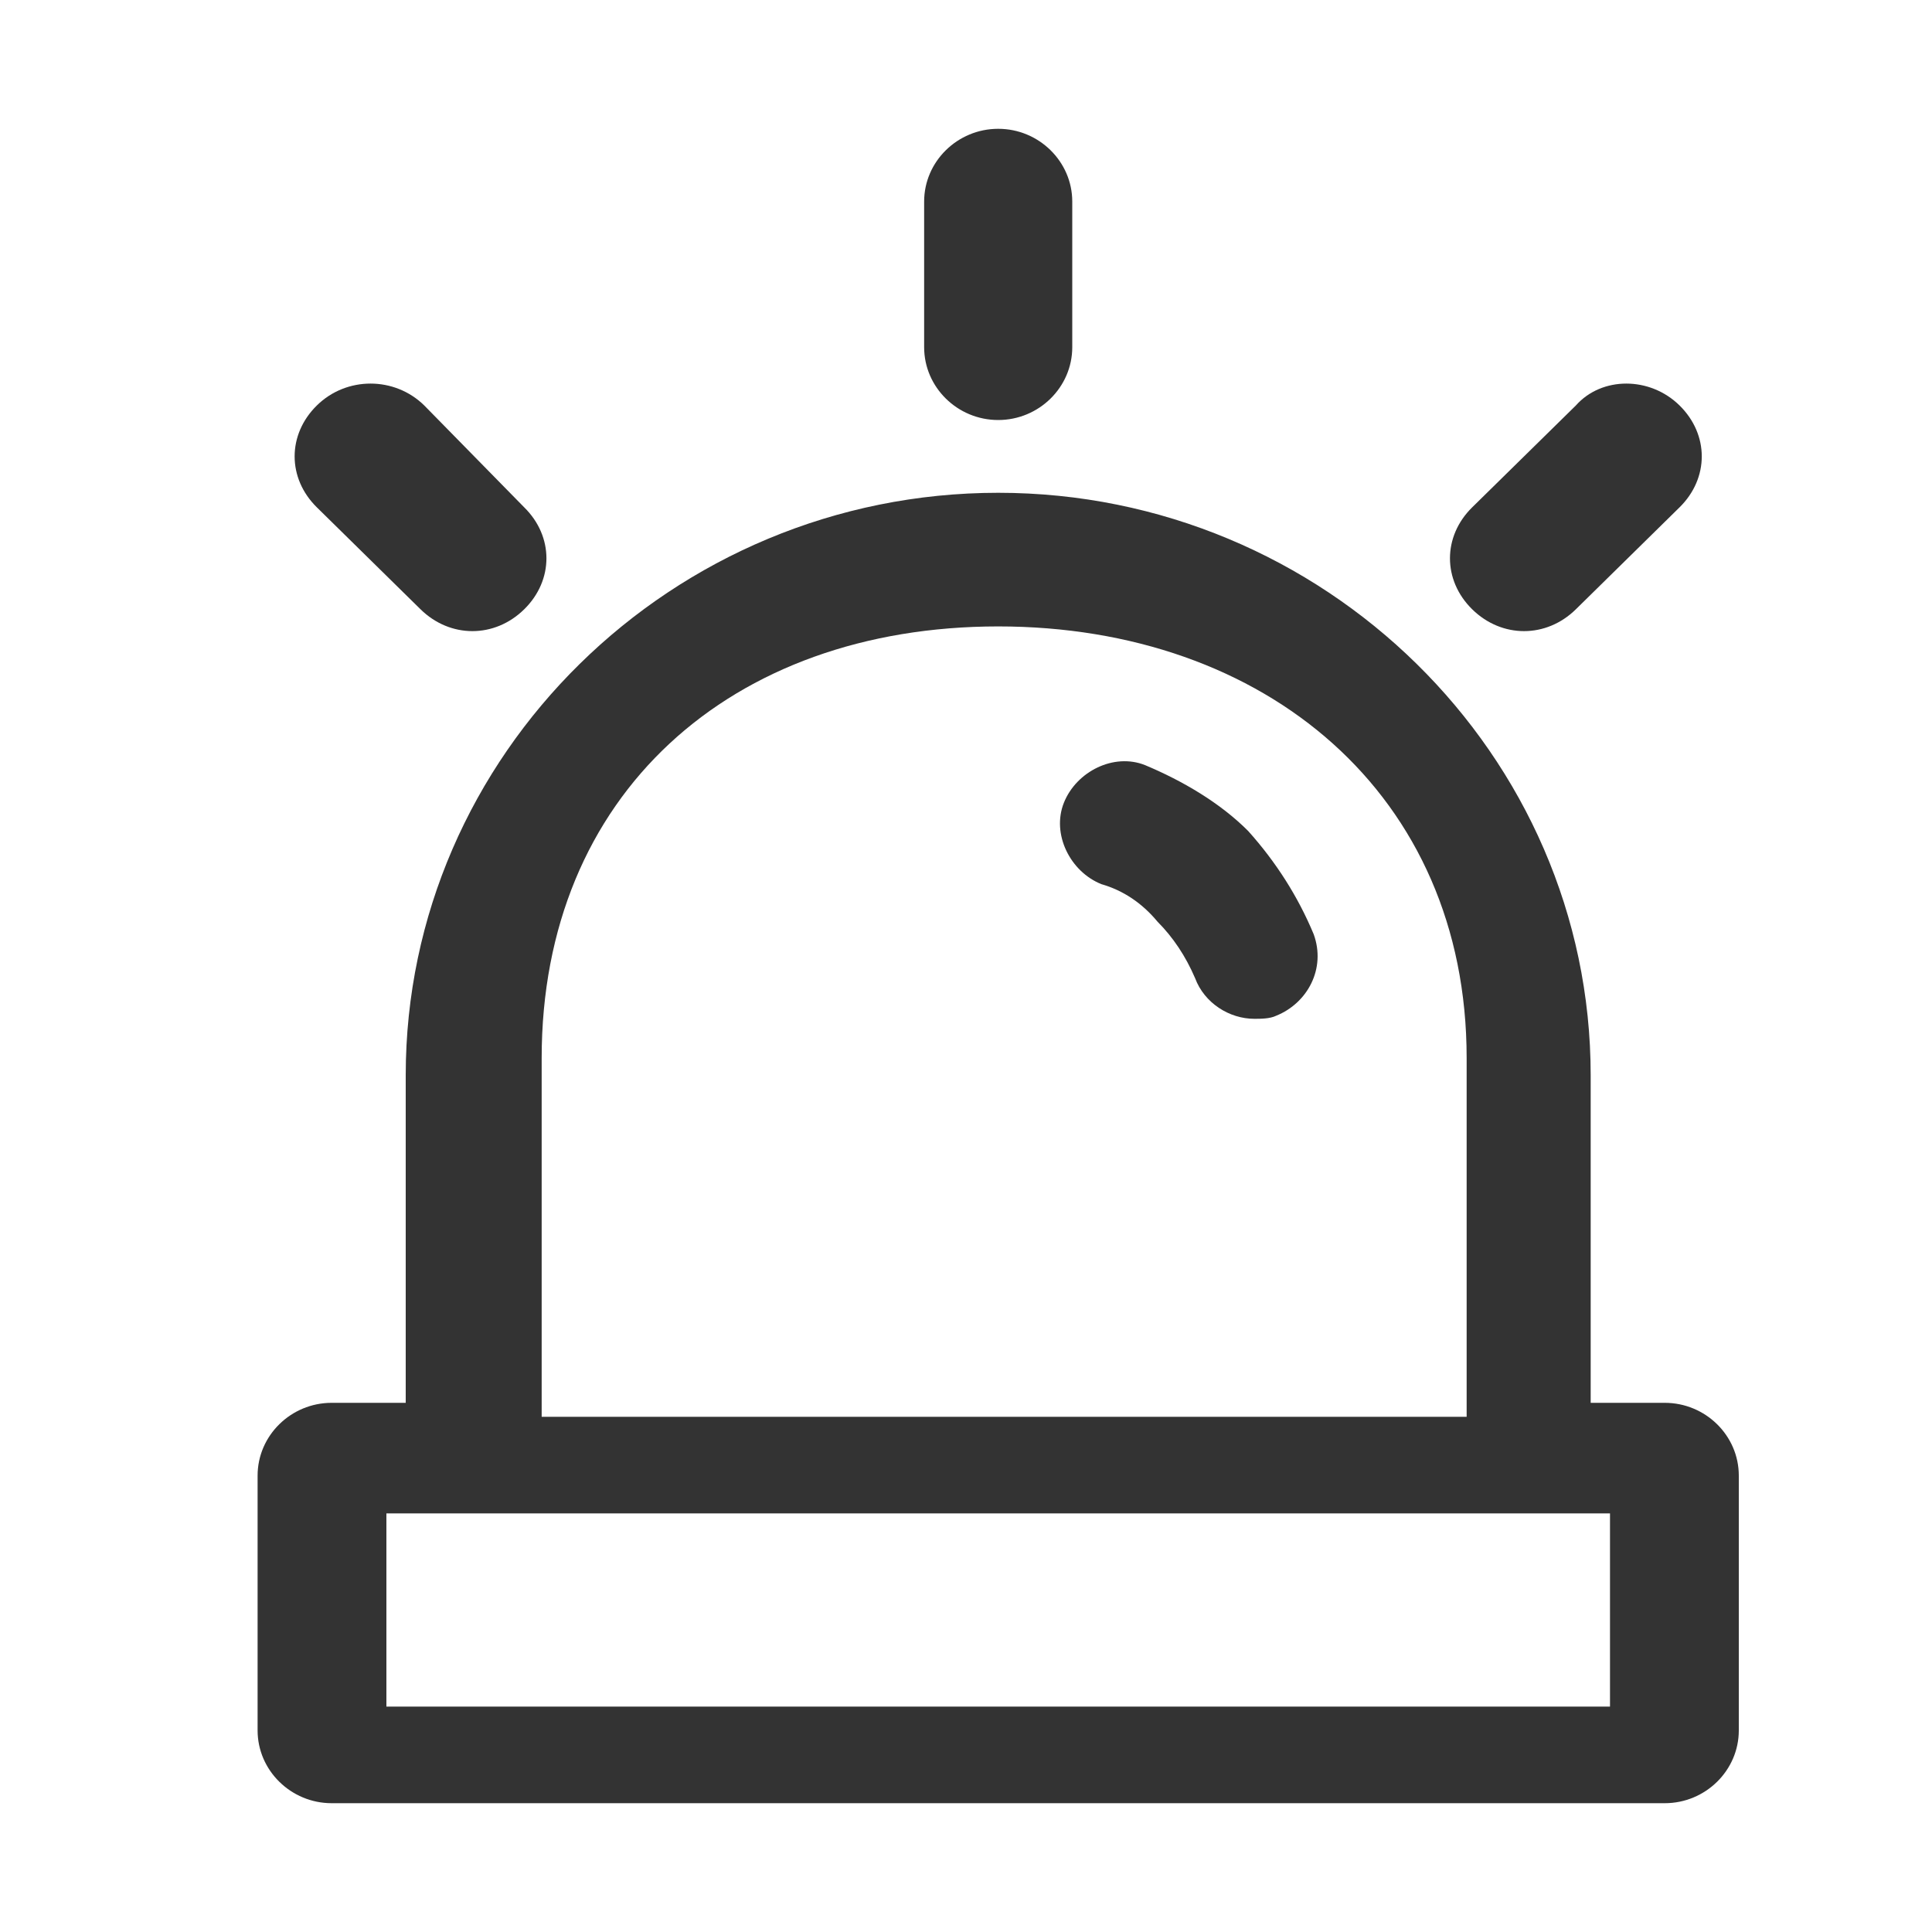 <?xml version="1.0" encoding="UTF-8"?>
<svg width="30px" height="30px" viewBox="0 0 30 30" version="1.1" xmlns="http://www.w3.org/2000/svg" xmlns:xlink="http://www.w3.org/1999/xlink">
    <title>icon_pdf2</title>
    <g id="改版" stroke="none" stroke-width="1" fill="none" fill-rule="evenodd">
        <g id="编组-6备份-8" transform="translate(-576, -553)" fill="#333333" fill-rule="nonzero">
            <g id="位图" transform="translate(0, 188)">
                <g id="编组-26" transform="translate(360, 294)">
                    <g id="Group-20-Copy" transform="translate(194, 58)">
                        <g id="alarm" transform="translate(22, 13)">
                            <path d="M4,22.913 C4,22.291 4.518,21.783 5.15,21.783 L6.3,21.783 L6.3,16.696 C6.3,11.722 10.44,7.652 15.5,7.652 C20.56,7.652 24.7,11.722 24.7,16.696 L24.7,21.783 L25.85,21.783 C26.483,21.783 27,22.291 27,22.913 L27,26.87 C27,27.491 26.483,28 25.85,28 L5.15,28 C4.518,28 4,27.491 4,26.87 L4,22.913 Z M6,23.5 L6,26.5 L25,26.5 L25,23.5 L6,23.5 Z M8.411,16.429 L8.411,22 L22.774,22 L22.774,16.429 C22.774,12.343 19.656,9.727 15.5,9.727 C11.344,9.727 8.411,12.343 8.411,16.429 Z M14.35,3.13 L14.35,5.391 C14.35,6.013 14.867,6.522 15.5,6.522 C16.133,6.522 16.65,6.013 16.65,5.391 L16.65,3.13 C16.65,2.509 16.133,2 15.5,2 C14.867,2 14.35,2.509 14.35,3.13 M4.92,6.296 C4.46,6.748 4.46,7.426 4.92,7.878 L6.53,9.461 C6.76,9.687 7.048,9.8 7.335,9.8 C7.623,9.8 7.91,9.687 8.14,9.461 C8.6,9.009 8.6,8.33 8.14,7.878 L6.588,6.296 C6.127,5.843 5.38,5.843 4.92,6.296 M24.47,6.296 L22.86,7.878 C22.4,8.33 22.4,9.009 22.86,9.461 C23.09,9.687 23.378,9.8 23.665,9.8 C23.953,9.8 24.24,9.687 24.47,9.461 L26.08,7.878 C26.54,7.426 26.54,6.748 26.08,6.296 C25.62,5.843 24.872,5.843 24.47,6.296" id="形状"></path>
                            <path d="M19.381,12.903 C18.944,12.465 18.363,12.125 17.781,11.881 C17.296,11.687 16.714,11.979 16.52,12.465 C16.326,12.951 16.617,13.535 17.102,13.729 C17.441,13.827 17.732,14.021 17.975,14.313 C18.217,14.556 18.411,14.848 18.557,15.188 C18.702,15.577 19.09,15.82 19.478,15.82 C19.575,15.82 19.72,15.82 19.817,15.772 C20.302,15.577 20.593,15.042 20.399,14.507 C20.156,13.924 19.817,13.389 19.381,12.903" id="路径"></path>
                        </g>
                    </g>
                </g>
            </g>
        </g>
    </g>
</svg>